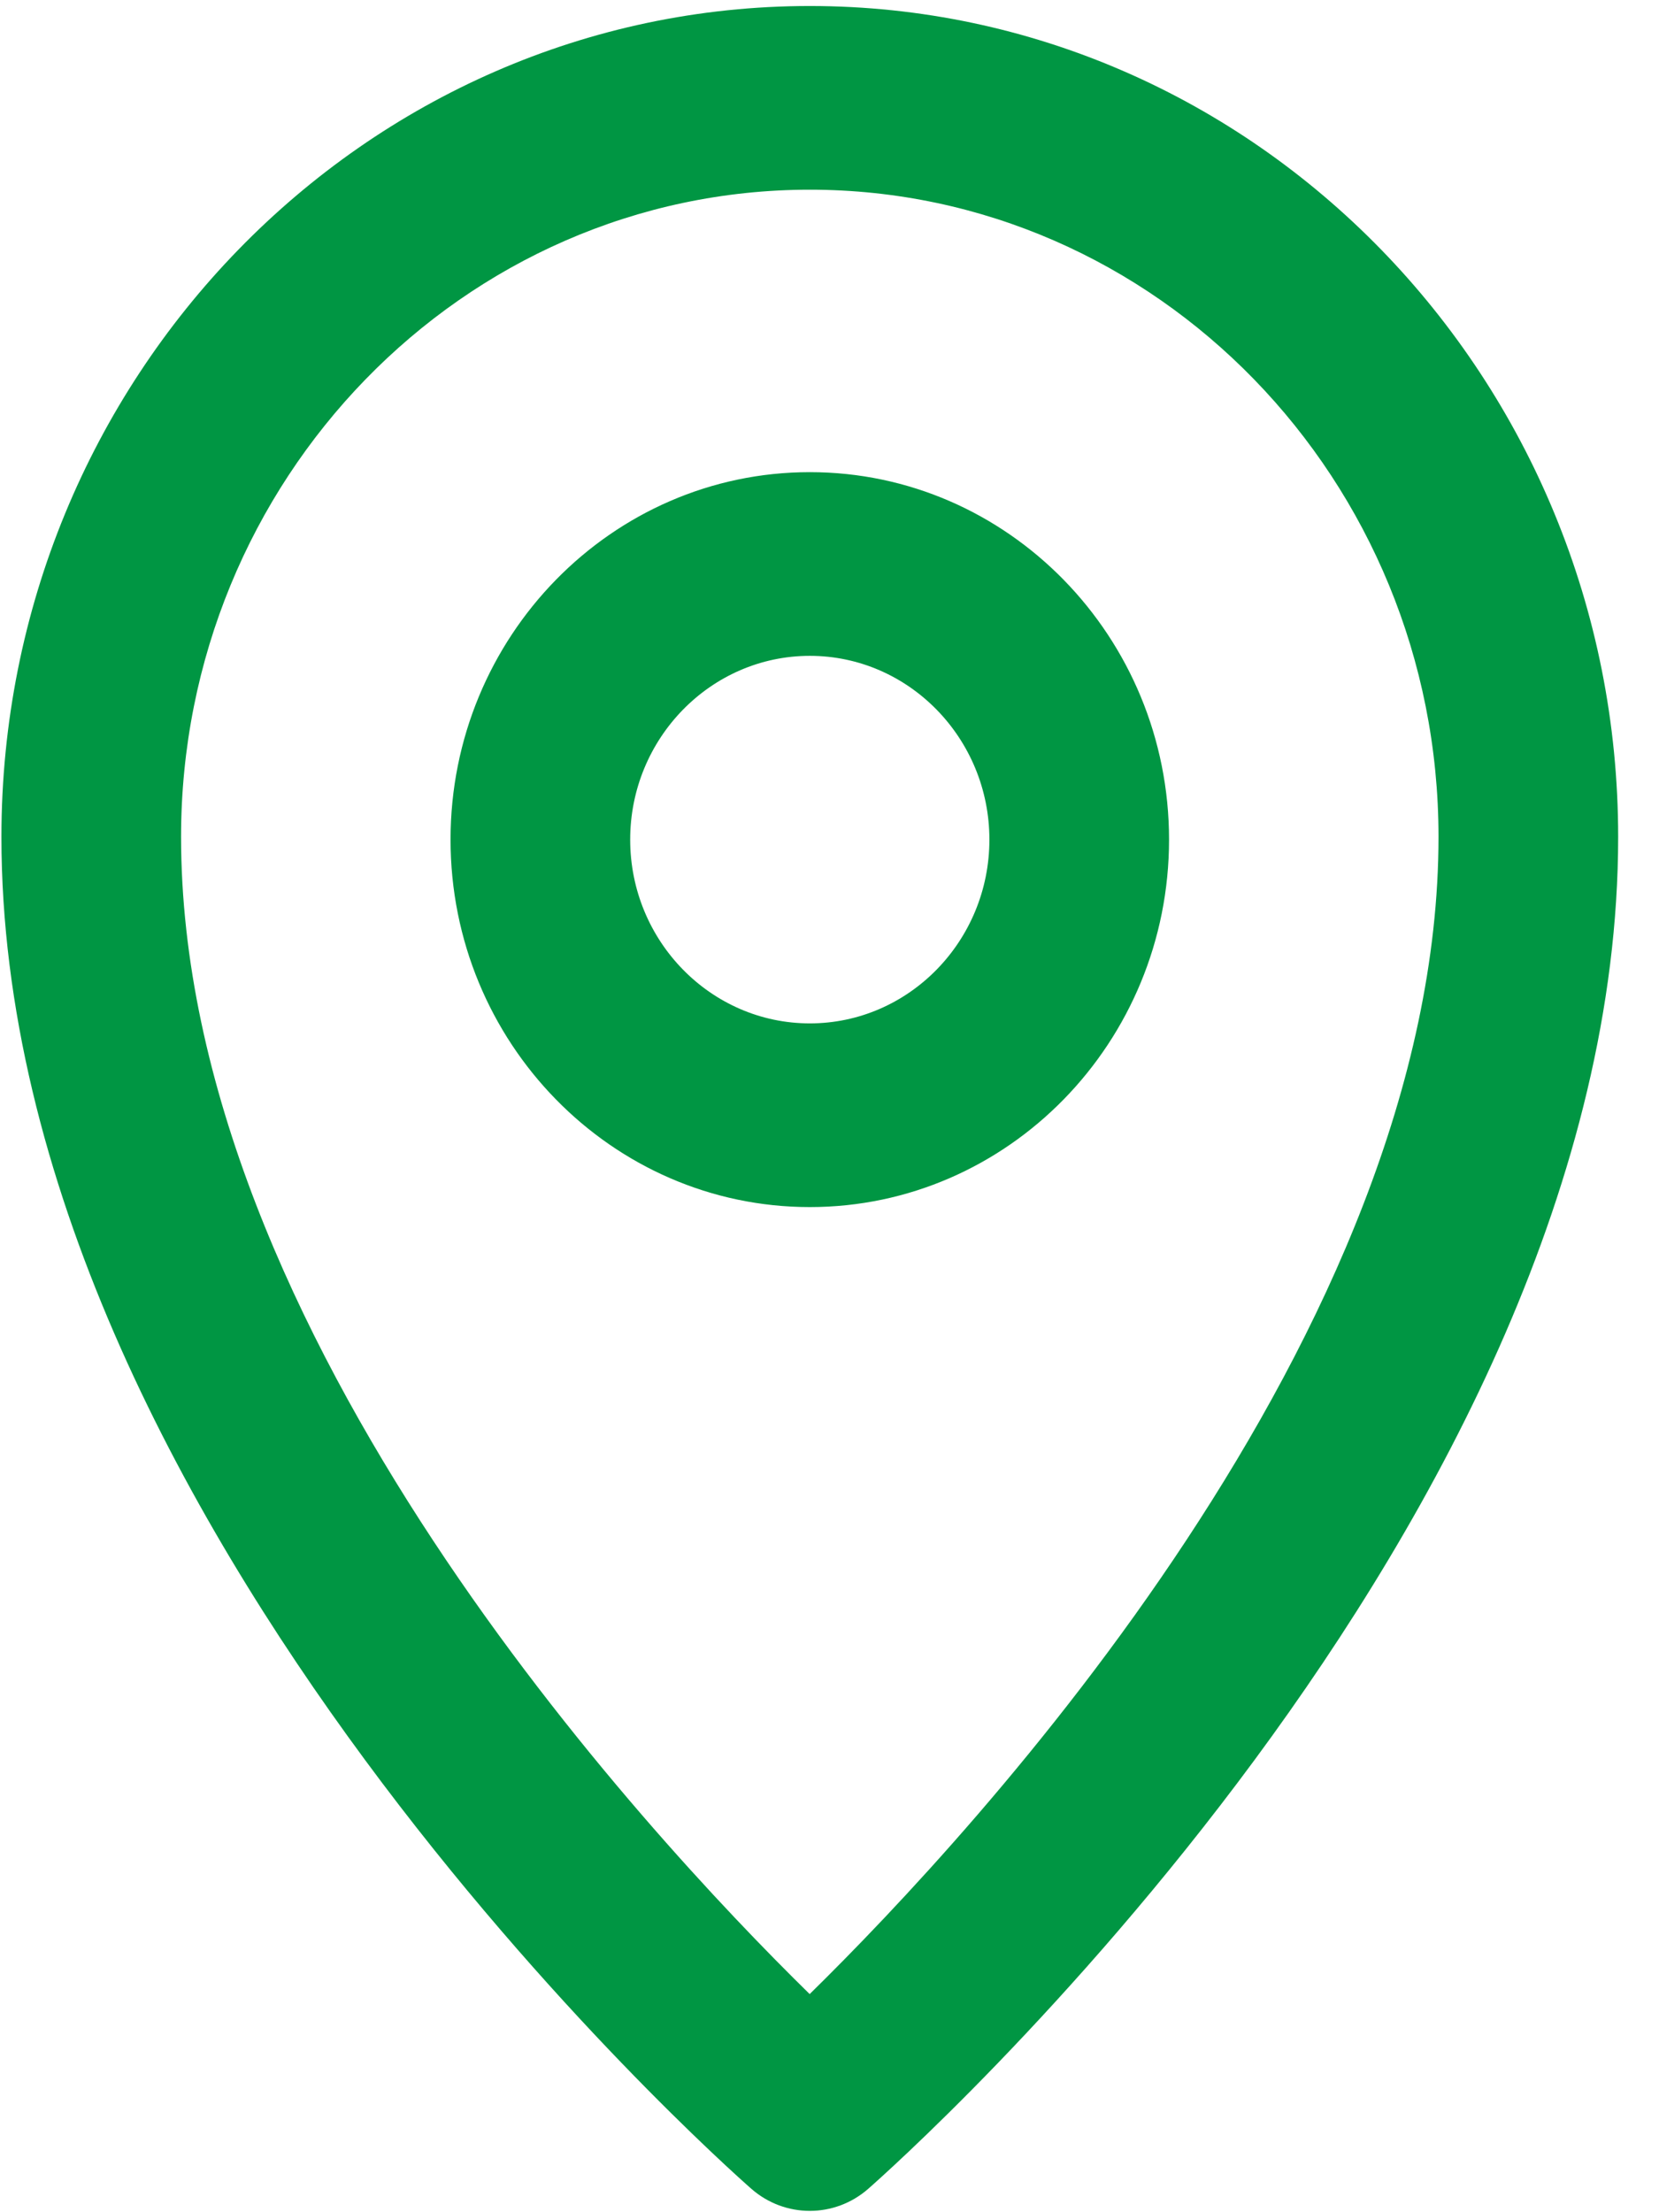 <svg width="21" height="28" viewBox="0 0 21 28" fill="none" xmlns="http://www.w3.org/2000/svg">
<path fill-rule="evenodd" clip-rule="evenodd" d="M10.991 27.703C10.778 27.89 10.514 27.983 10.251 27.983C9.987 27.983 9.723 27.89 9.51 27.703C9.123 27.363 0.018 19.268 0.018 10.591C0.018 4.793 4.608 0.076 10.251 0.076C15.893 0.076 20.483 4.793 20.483 10.591C20.483 19.268 11.378 27.363 10.991 27.703ZM10.251 2.401C5.863 2.401 2.292 6.075 2.292 10.591C2.292 16.873 8.145 23.176 10.249 25.239C12.354 23.174 18.209 16.861 18.209 10.591C18.209 6.075 14.638 2.401 10.251 2.401ZM10.251 15.278C7.742 15.278 5.703 13.192 5.703 10.627C5.703 8.062 7.742 5.976 10.251 5.976C12.759 5.976 14.798 8.062 14.798 10.627C14.798 13.192 12.759 15.278 10.251 15.278ZM10.251 8.301C8.998 8.301 7.977 9.346 7.977 10.627C7.977 11.91 8.998 12.953 10.251 12.953C11.504 12.953 12.524 11.91 12.524 10.627C12.524 9.346 11.504 8.301 10.251 8.301Z" fill="#009643"/>
</svg>
